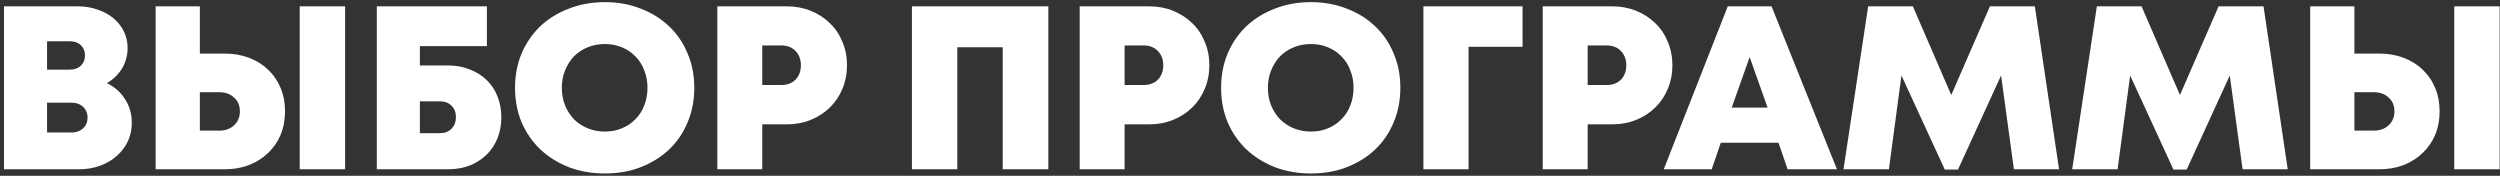 <?xml version="1.0" encoding="UTF-8"?> <svg xmlns="http://www.w3.org/2000/svg" width="384" height="27" viewBox="0 0 384 27" fill="none"><rect x="0" y="0" width="384" height="27" fill="#333333" stroke="none"/><path d="M16.418 12.771C17.609 13.343 18.539 14.165 19.206 15.238C19.898 16.287 20.243 17.502 20.243 18.885C20.243 19.886 20.041 20.828 19.635 21.709C19.23 22.567 18.658 23.318 17.919 23.962C17.204 24.606 16.346 25.106 15.345 25.464C14.368 25.821 13.295 26 12.127 26H0.614V0.972H11.912C13.033 0.972 14.058 1.139 14.987 1.472C15.917 1.782 16.727 2.223 17.419 2.795C18.11 3.367 18.646 4.047 19.028 4.833C19.409 5.596 19.6 6.442 19.6 7.372C19.6 8.516 19.314 9.565 18.742 10.518C18.169 11.448 17.395 12.199 16.418 12.771ZM13.057 8.516C13.057 7.872 12.842 7.348 12.413 6.943C12.008 6.538 11.436 6.335 10.697 6.335H7.229V10.697H10.697C11.436 10.697 12.008 10.494 12.413 10.089C12.842 9.684 13.057 9.16 13.057 8.516ZM10.983 20.351C11.722 20.351 12.318 20.136 12.771 19.707C13.223 19.278 13.45 18.73 13.45 18.062C13.45 17.395 13.223 16.847 12.771 16.418C12.318 15.989 11.722 15.774 10.983 15.774H7.229V20.351H10.983ZM34.523 8.23C35.881 8.23 37.121 8.444 38.241 8.873C39.385 9.303 40.362 9.91 41.173 10.697C42.007 11.484 42.651 12.425 43.104 13.522C43.557 14.594 43.783 15.786 43.783 17.097C43.783 18.408 43.557 19.612 43.104 20.708C42.651 21.781 42.007 22.711 41.173 23.497C40.362 24.284 39.385 24.904 38.241 25.356C37.121 25.785 35.881 26 34.523 26H23.903V0.972H30.697V8.23H34.523ZM53.008 0.972V26H46.035V0.972H53.008ZM33.664 20.065C34.618 20.065 35.381 19.791 35.953 19.242C36.549 18.694 36.847 17.979 36.847 17.097C36.847 16.215 36.549 15.512 35.953 14.988C35.381 14.439 34.618 14.165 33.664 14.165H30.697V20.065H33.664ZM68.818 10.053C70.034 10.053 71.142 10.256 72.144 10.661C73.145 11.043 74.003 11.579 74.718 12.27C75.457 12.961 76.017 13.796 76.398 14.773C76.803 15.75 77.006 16.835 77.006 18.027C77.006 19.195 76.803 20.279 76.398 21.28C75.993 22.258 75.433 23.092 74.718 23.783C74.003 24.474 73.145 25.023 72.144 25.428C71.142 25.809 70.034 26 68.818 26H57.877V0.972H74.789V7.086H64.492V10.053H68.818ZM67.567 20.458C68.306 20.458 68.902 20.232 69.355 19.779C69.808 19.302 70.034 18.706 70.034 17.991C70.034 17.276 69.808 16.692 69.355 16.239C68.902 15.786 68.306 15.56 67.567 15.56H64.492V20.458H67.567ZM92.912 26.644C90.91 26.644 89.062 26.322 87.37 25.678C85.678 25.011 84.212 24.093 82.972 22.925C81.757 21.757 80.803 20.375 80.112 18.777C79.444 17.157 79.111 15.393 79.111 13.486C79.111 11.579 79.444 9.827 80.112 8.23C80.803 6.609 81.757 5.215 82.972 4.047C84.212 2.879 85.678 1.973 87.37 1.329C89.062 0.662 90.91 0.328 92.912 0.328C94.914 0.328 96.75 0.662 98.418 1.329C100.111 1.973 101.565 2.879 102.78 4.047C103.996 5.191 104.937 6.573 105.605 8.194C106.296 9.791 106.642 11.555 106.642 13.486C106.642 15.417 106.296 17.192 105.605 18.813C104.937 20.41 103.996 21.793 102.78 22.961C101.565 24.105 100.111 25.011 98.418 25.678C96.75 26.322 94.914 26.644 92.912 26.644ZM92.912 20.208C93.865 20.208 94.735 20.041 95.522 19.707C96.332 19.373 97.024 18.909 97.596 18.313C98.192 17.717 98.645 17.014 98.954 16.203C99.288 15.369 99.455 14.463 99.455 13.486C99.455 12.509 99.288 11.615 98.954 10.804C98.645 9.97 98.192 9.255 97.596 8.659C97.024 8.063 96.332 7.598 95.522 7.265C94.735 6.931 93.865 6.764 92.912 6.764C91.959 6.764 91.076 6.931 90.266 7.265C89.456 7.598 88.752 8.063 88.156 8.659C87.585 9.255 87.132 9.97 86.798 10.804C86.464 11.615 86.297 12.509 86.297 13.486C86.297 14.463 86.464 15.369 86.798 16.203C87.132 17.014 87.585 17.717 88.156 18.313C88.752 18.909 89.456 19.373 90.266 19.707C91.076 20.041 91.959 20.208 92.912 20.208ZM120.837 0.972C122.172 0.972 123.4 1.198 124.52 1.651C125.641 2.104 126.618 2.736 127.452 3.546C128.286 4.333 128.93 5.286 129.383 6.406C129.86 7.503 130.098 8.707 130.098 10.018C130.098 11.329 129.86 12.544 129.383 13.665C128.93 14.761 128.286 15.715 127.452 16.525C126.618 17.335 125.641 17.967 124.52 18.42C123.4 18.873 122.172 19.099 120.837 19.099H117.083V26H110.183V0.972H120.837ZM120.015 13.057C120.921 13.057 121.648 12.783 122.196 12.234C122.744 11.662 123.019 10.923 123.019 10.018C123.019 9.136 122.744 8.409 122.196 7.837C121.648 7.265 120.921 6.979 120.015 6.979H117.083V13.057H120.015ZM161.024 0.972V26H154.016V7.265H147.043V26H140.071V0.972H161.024ZM176.495 0.972C177.83 0.972 179.057 1.198 180.177 1.651C181.298 2.104 182.275 2.736 183.109 3.546C183.944 4.333 184.587 5.286 185.04 6.406C185.517 7.503 185.755 8.707 185.755 10.018C185.755 11.329 185.517 12.544 185.04 13.665C184.587 14.761 183.944 15.715 183.109 16.525C182.275 17.335 181.298 17.967 180.177 18.42C179.057 18.873 177.83 19.099 176.495 19.099H172.74V26H165.84V0.972H176.495ZM175.672 13.057C176.578 13.057 177.305 12.783 177.853 12.234C178.402 11.662 178.676 10.923 178.676 10.018C178.676 9.136 178.402 8.409 177.853 7.837C177.305 7.265 176.578 6.979 175.672 6.979H172.74V13.057H175.672ZM201.363 26.644C199.361 26.644 197.514 26.322 195.821 25.678C194.129 25.011 192.663 24.093 191.423 22.925C190.208 21.757 189.254 20.375 188.563 18.777C187.896 17.157 187.562 15.393 187.562 13.486C187.562 11.579 187.896 9.827 188.563 8.23C189.254 6.609 190.208 5.215 191.423 4.047C192.663 2.879 194.129 1.973 195.821 1.329C197.514 0.662 199.361 0.328 201.363 0.328C203.365 0.328 205.201 0.662 206.869 1.329C208.562 1.973 210.016 2.879 211.232 4.047C212.447 5.191 213.389 6.573 214.056 8.194C214.747 9.791 215.093 11.555 215.093 13.486C215.093 15.417 214.747 17.192 214.056 18.813C213.389 20.41 212.447 21.793 211.232 22.961C210.016 24.105 208.562 25.011 206.869 25.678C205.201 26.322 203.365 26.644 201.363 26.644ZM201.363 20.208C202.317 20.208 203.187 20.041 203.973 19.707C204.784 19.373 205.475 18.909 206.047 18.313C206.643 17.717 207.096 17.014 207.406 16.203C207.739 15.369 207.906 14.463 207.906 13.486C207.906 12.509 207.739 11.615 207.406 10.804C207.096 9.97 206.643 9.255 206.047 8.659C205.475 8.063 204.784 7.598 203.973 7.265C203.187 6.931 202.317 6.764 201.363 6.764C200.41 6.764 199.528 6.931 198.717 7.265C197.907 7.598 197.204 8.063 196.608 8.659C196.036 9.255 195.583 9.97 195.249 10.804C194.915 11.615 194.749 12.509 194.749 13.486C194.749 14.463 194.915 15.369 195.249 16.203C195.583 17.014 196.036 17.717 196.608 18.313C197.204 18.909 197.907 19.373 198.717 19.707C199.528 20.041 200.41 20.208 201.363 20.208ZM233.865 7.193H225.57V26H218.634V0.972H233.865V7.193ZM247.62 0.972C248.955 0.972 250.182 1.198 251.303 1.651C252.423 2.104 253.4 2.736 254.235 3.546C255.069 4.333 255.713 5.286 256.165 6.406C256.642 7.503 256.88 8.707 256.88 10.018C256.88 11.329 256.642 12.544 256.165 13.665C255.713 14.761 255.069 15.715 254.235 16.525C253.4 17.335 252.423 17.967 251.303 18.42C250.182 18.873 248.955 19.099 247.62 19.099H243.866V26H236.965V0.972H247.62ZM246.798 13.057C247.703 13.057 248.43 12.783 248.979 12.234C249.527 11.662 249.801 10.923 249.801 10.018C249.801 9.136 249.527 8.409 248.979 7.837C248.43 7.265 247.703 6.979 246.798 6.979H243.866V13.057H246.798ZM273.181 21.924H264.314L262.919 26H255.554L265.386 0.972H272.108L282.155 26H274.575L273.181 21.924ZM268.747 8.766L265.994 16.525H271.5L268.747 8.766ZM309.334 26L307.367 11.591L300.753 26.036H298.715L292.064 11.591L290.133 26H283.161L286.951 0.972H293.816L299.716 14.594L305.651 0.972H312.552L316.27 26H309.334ZM344.46 26L342.493 11.591L335.879 26.036H333.841L327.19 11.591L325.26 26H318.288L322.078 0.972H328.942L334.842 14.594L340.777 0.972H347.678L351.396 26H344.46ZM365.463 8.23C366.822 8.23 368.061 8.444 369.182 8.873C370.326 9.303 371.303 9.91 372.113 10.697C372.948 11.484 373.591 12.425 374.044 13.522C374.497 14.594 374.724 15.786 374.724 17.097C374.724 18.408 374.497 19.612 374.044 20.708C373.591 21.781 372.948 22.711 372.113 23.497C371.303 24.284 370.326 24.904 369.182 25.356C368.061 25.785 366.822 26 365.463 26H354.844V0.972H361.637V8.23H365.463ZM383.948 0.972V26H376.976V0.972H383.948ZM364.605 20.065C365.558 20.065 366.321 19.791 366.893 19.242C367.489 18.694 367.787 17.979 367.787 17.097C367.787 16.215 367.489 15.512 366.893 14.988C366.321 14.439 365.558 14.165 364.605 14.165H361.637V20.065H364.605Z" fill="white"></path></svg> 